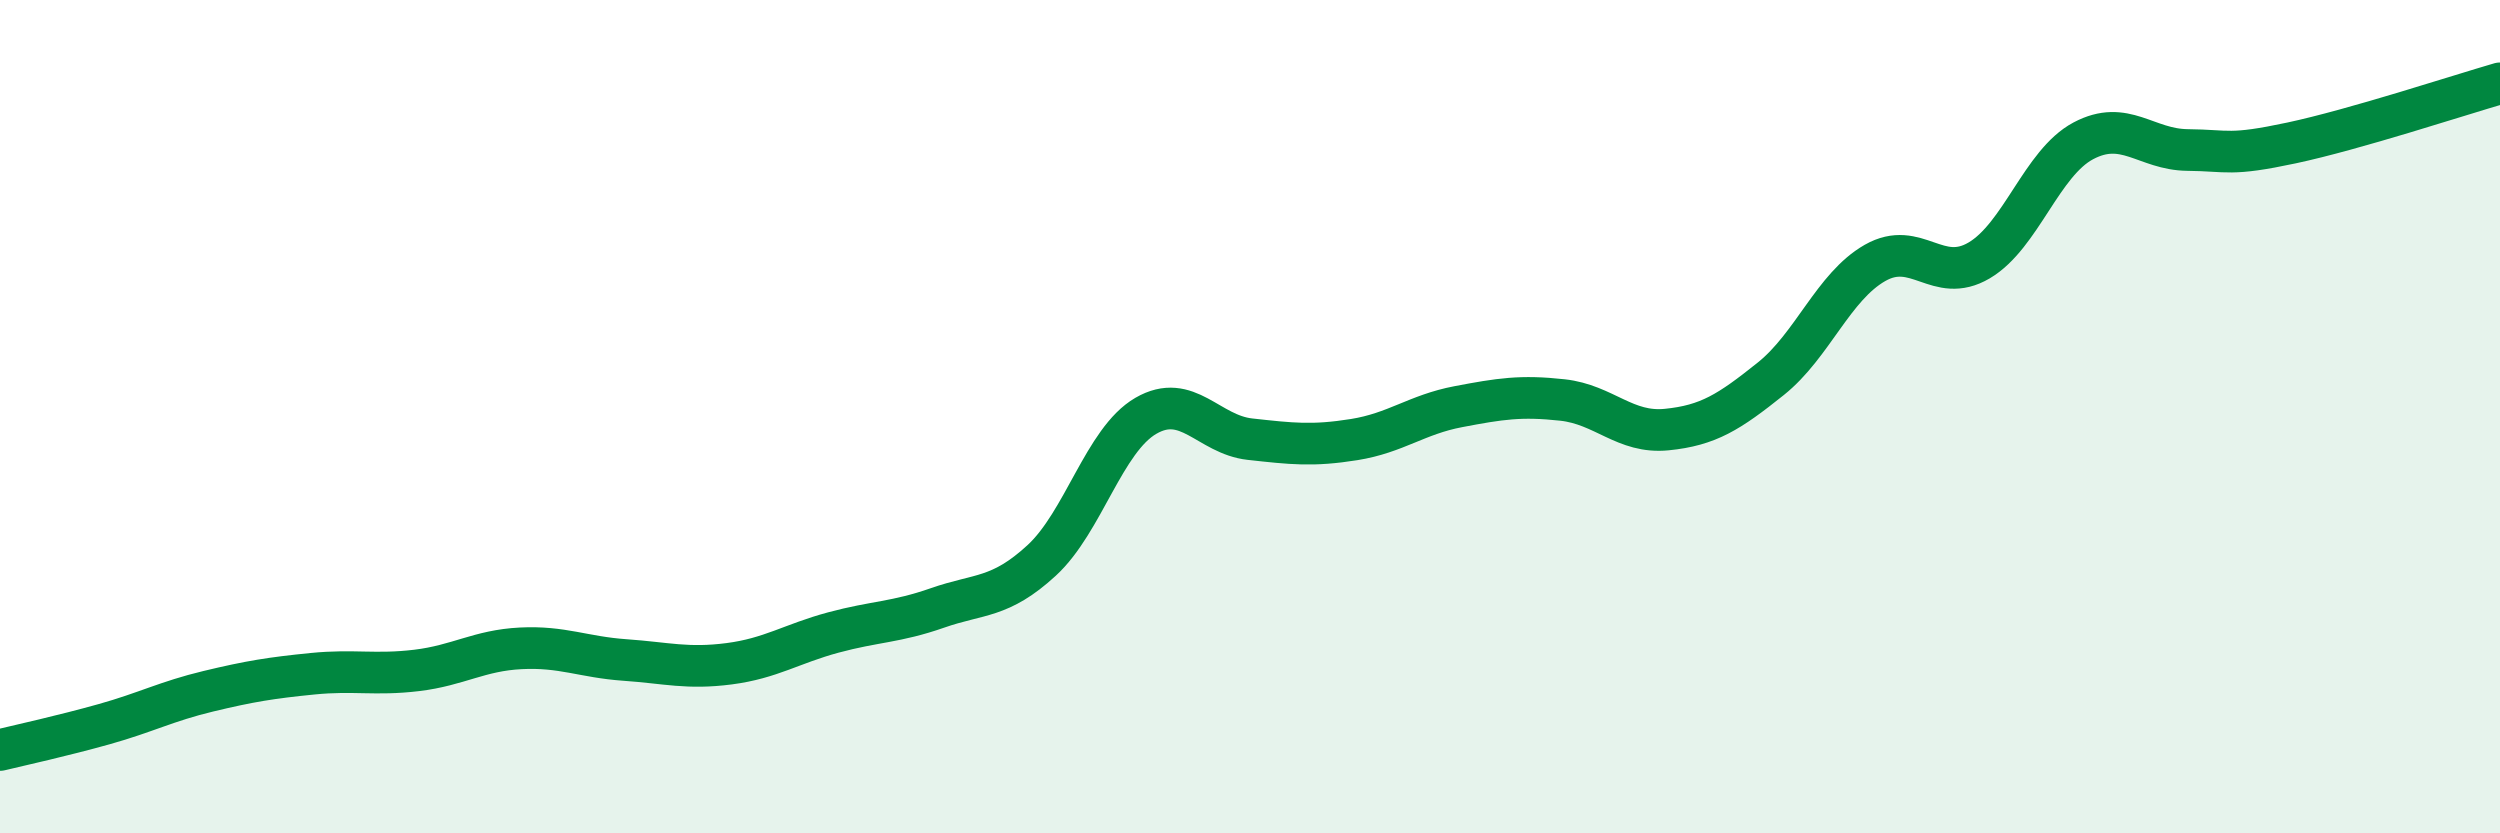 
    <svg width="60" height="20" viewBox="0 0 60 20" xmlns="http://www.w3.org/2000/svg">
      <path
        d="M 0,18 C 0.5,17.88 1.5,17.66 2.5,17.38 C 3.5,17.1 4,16.83 5,16.59 C 6,16.35 6.5,16.27 7.5,16.17 C 8.5,16.07 9,16.21 10,16.09 C 11,15.97 11.5,15.61 12.5,15.56 C 13.5,15.51 14,15.77 15,15.84 C 16,15.91 16.5,16.06 17.5,15.93 C 18.5,15.8 19,15.45 20,15.18 C 21,14.91 21.5,14.94 22.5,14.59 C 23.5,14.24 24,14.37 25,13.45 C 26,12.53 26.5,10.56 27.5,9.98 C 28.5,9.4 29,10.43 30,10.54 C 31,10.65 31.5,10.71 32.5,10.55 C 33.5,10.39 34,9.95 35,9.76 C 36,9.57 36.5,9.49 37.5,9.6 C 38.5,9.71 39,10.41 40,10.31 C 41,10.21 41.5,9.89 42.5,9.09 C 43.5,8.29 44,6.88 45,6.31 C 46,5.74 46.5,6.84 47.5,6.25 C 48.5,5.66 49,3.91 50,3.38 C 51,2.85 51.5,3.59 52.5,3.6 C 53.5,3.61 53.5,3.75 55,3.43 C 56.5,3.11 59,2.29 60,2L60 20L0 20Z"
        fill="#008740"
        opacity="0.1"
        stroke-linecap="round"
        stroke-linejoin="round"
      />
      <path
        d="M 0,18 C 0.5,17.88 1.5,17.66 2.5,17.38 C 3.5,17.1 4,16.83 5,16.59 C 6,16.35 6.5,16.27 7.5,16.17 C 8.5,16.07 9,16.21 10,16.09 C 11,15.97 11.5,15.61 12.5,15.56 C 13.5,15.51 14,15.77 15,15.84 C 16,15.91 16.5,16.06 17.5,15.93 C 18.5,15.8 19,15.45 20,15.18 C 21,14.91 21.5,14.94 22.5,14.59 C 23.5,14.24 24,14.37 25,13.45 C 26,12.53 26.5,10.56 27.5,9.98 C 28.5,9.4 29,10.43 30,10.54 C 31,10.65 31.5,10.71 32.5,10.55 C 33.5,10.39 34,9.95 35,9.76 C 36,9.57 36.5,9.49 37.5,9.6 C 38.5,9.71 39,10.41 40,10.31 C 41,10.21 41.5,9.89 42.5,9.09 C 43.5,8.29 44,6.88 45,6.31 C 46,5.74 46.5,6.84 47.5,6.25 C 48.5,5.66 49,3.91 50,3.38 C 51,2.85 51.5,3.59 52.5,3.6 C 53.5,3.61 53.5,3.75 55,3.43 C 56.5,3.11 59,2.29 60,2"
        stroke="#008740"
        stroke-width="1"
        fill="none"
        stroke-linecap="round"
        stroke-linejoin="round"
      />
    </svg>
  